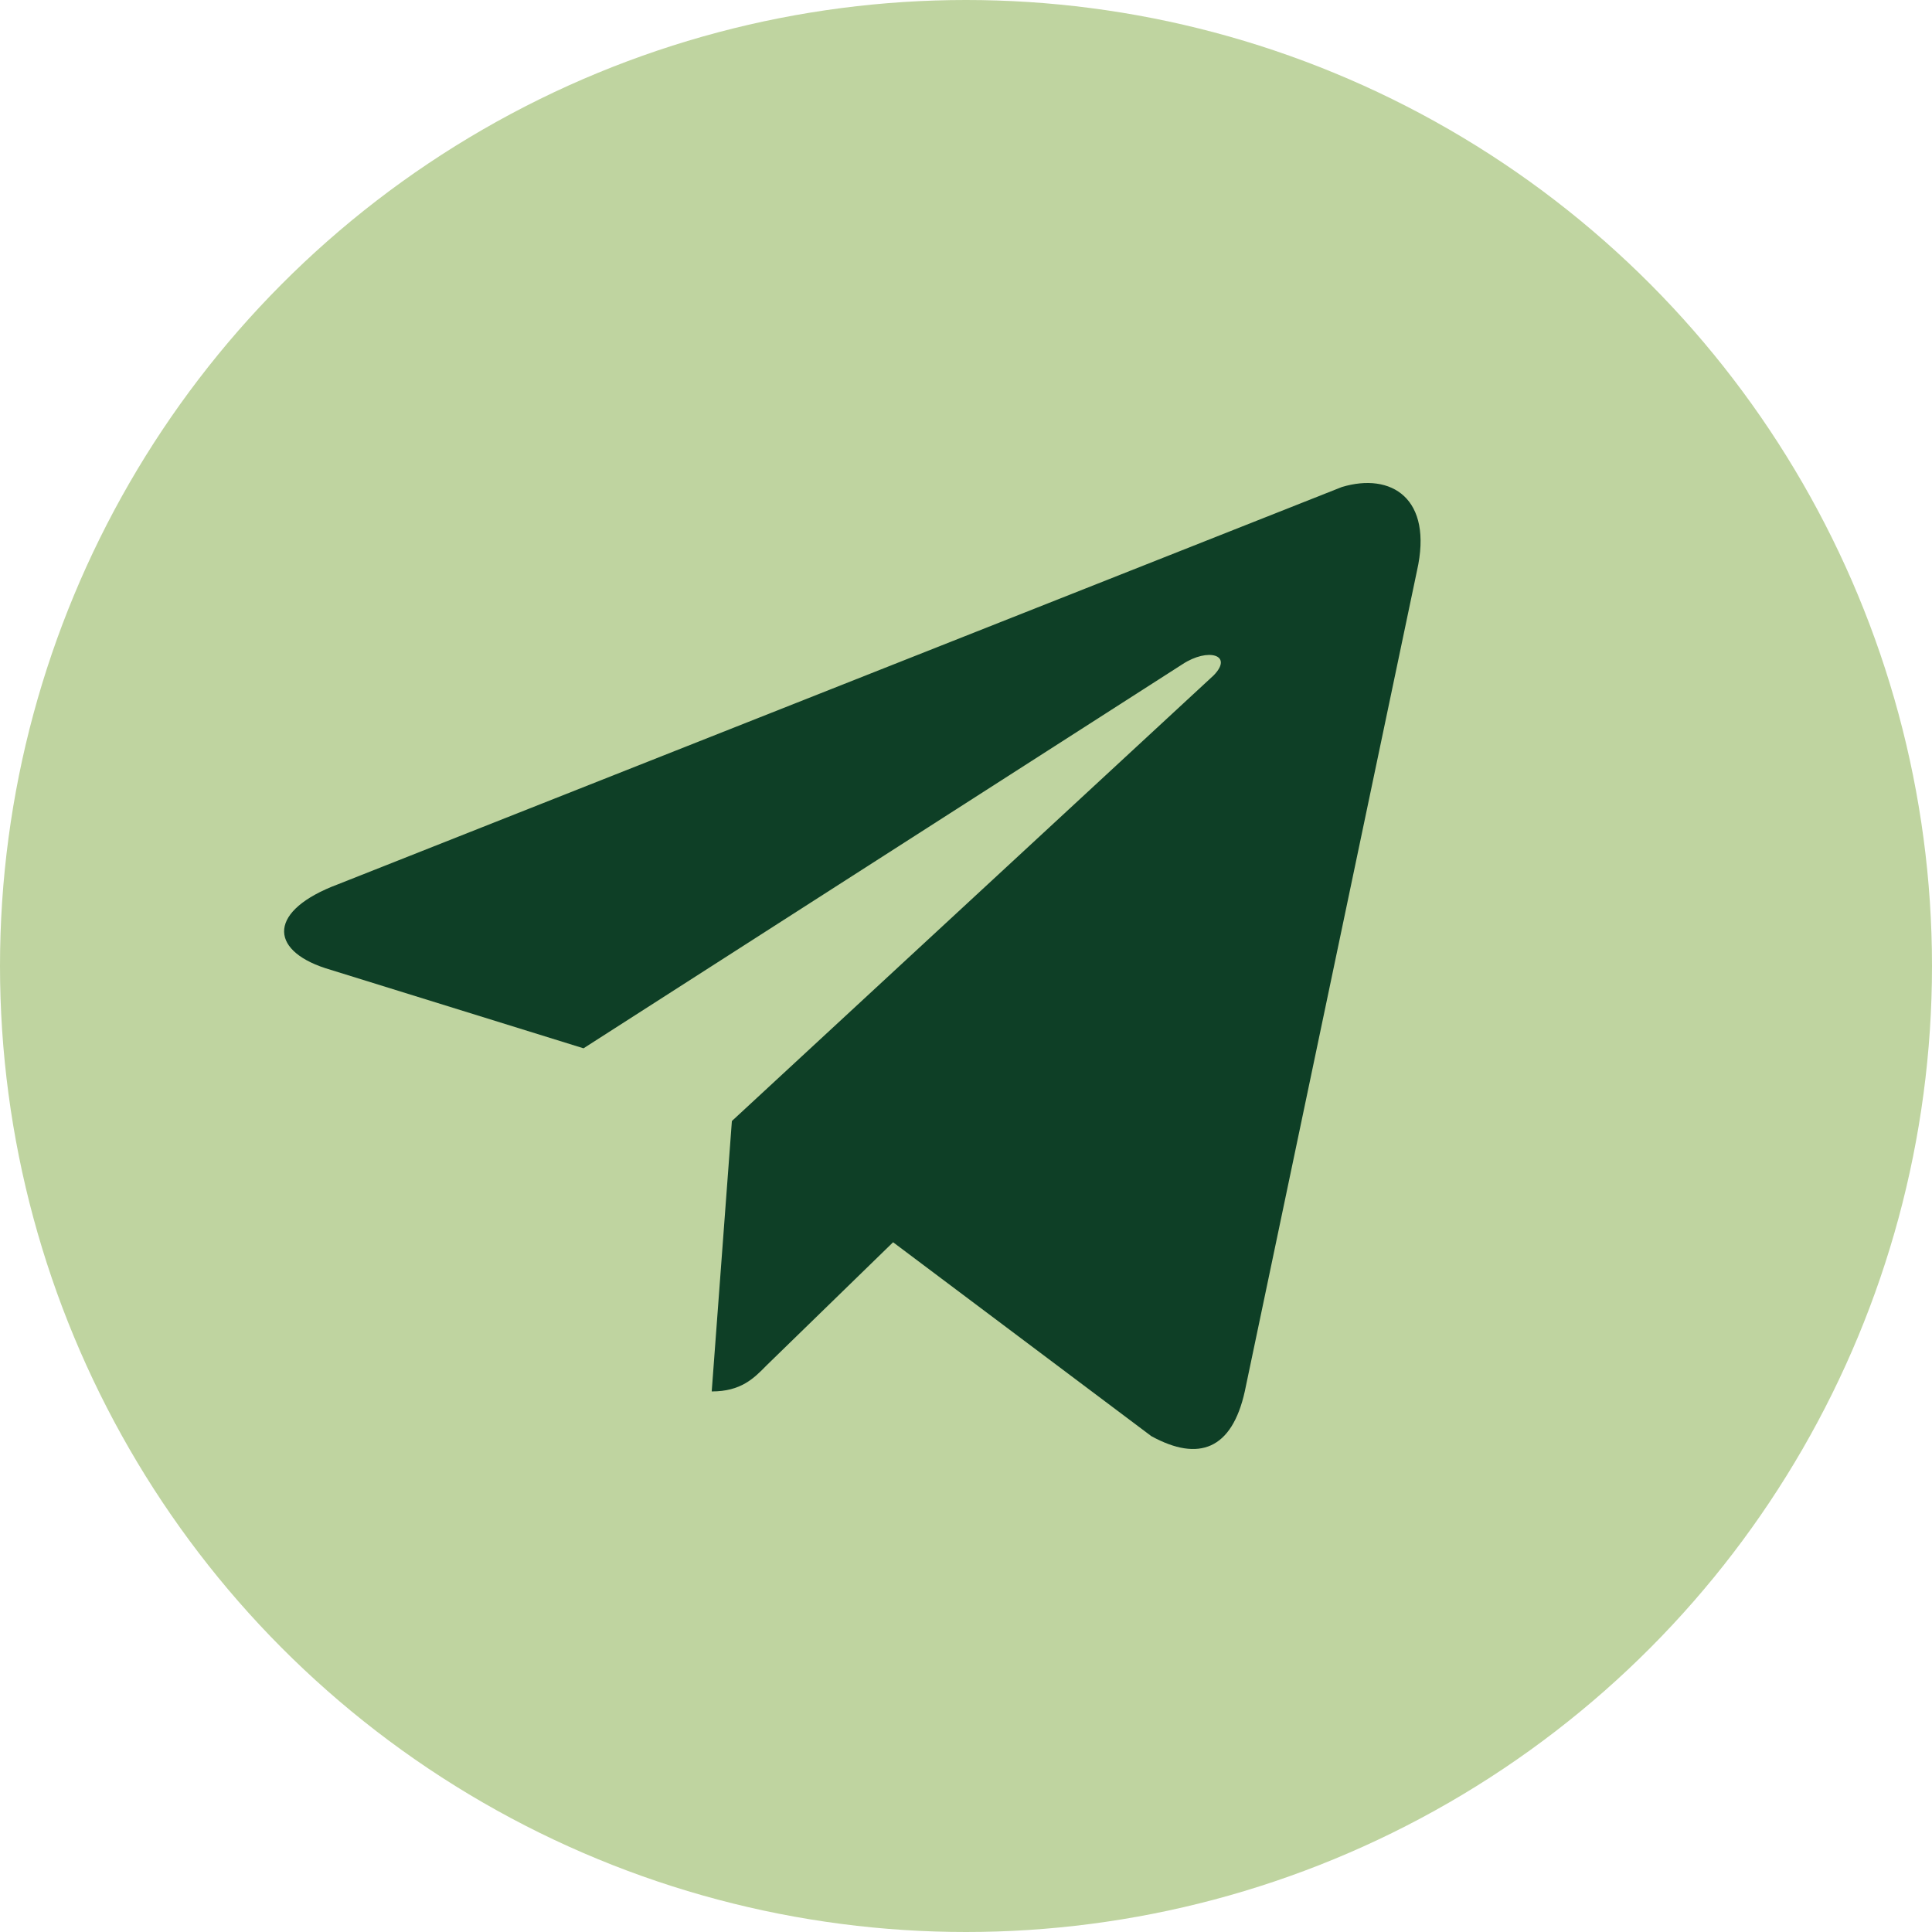 <?xml version="1.0" encoding="UTF-8"?> <svg xmlns="http://www.w3.org/2000/svg" width="68" height="68" viewBox="0 0 68 68" fill="none"><circle cx="34" cy="34" r="34" fill="#BFD4A0"></circle><path d="M49.872 20.094L43.812 48.974C43.36 51.008 42.2 51.466 40.524 50.548L31.434 43.723L26.984 48.054C26.534 48.514 26.082 48.974 25.05 48.974L25.76 39.456L42.716 23.771C43.424 23.048 42.522 22.786 41.62 23.378L20.538 36.897L11.446 34.075C9.448 33.419 9.448 32.039 11.898 31.123L47.228 17.142C48.968 16.617 50.452 17.537 49.872 20.094Z" fill="#0E3F26"></path></svg> 